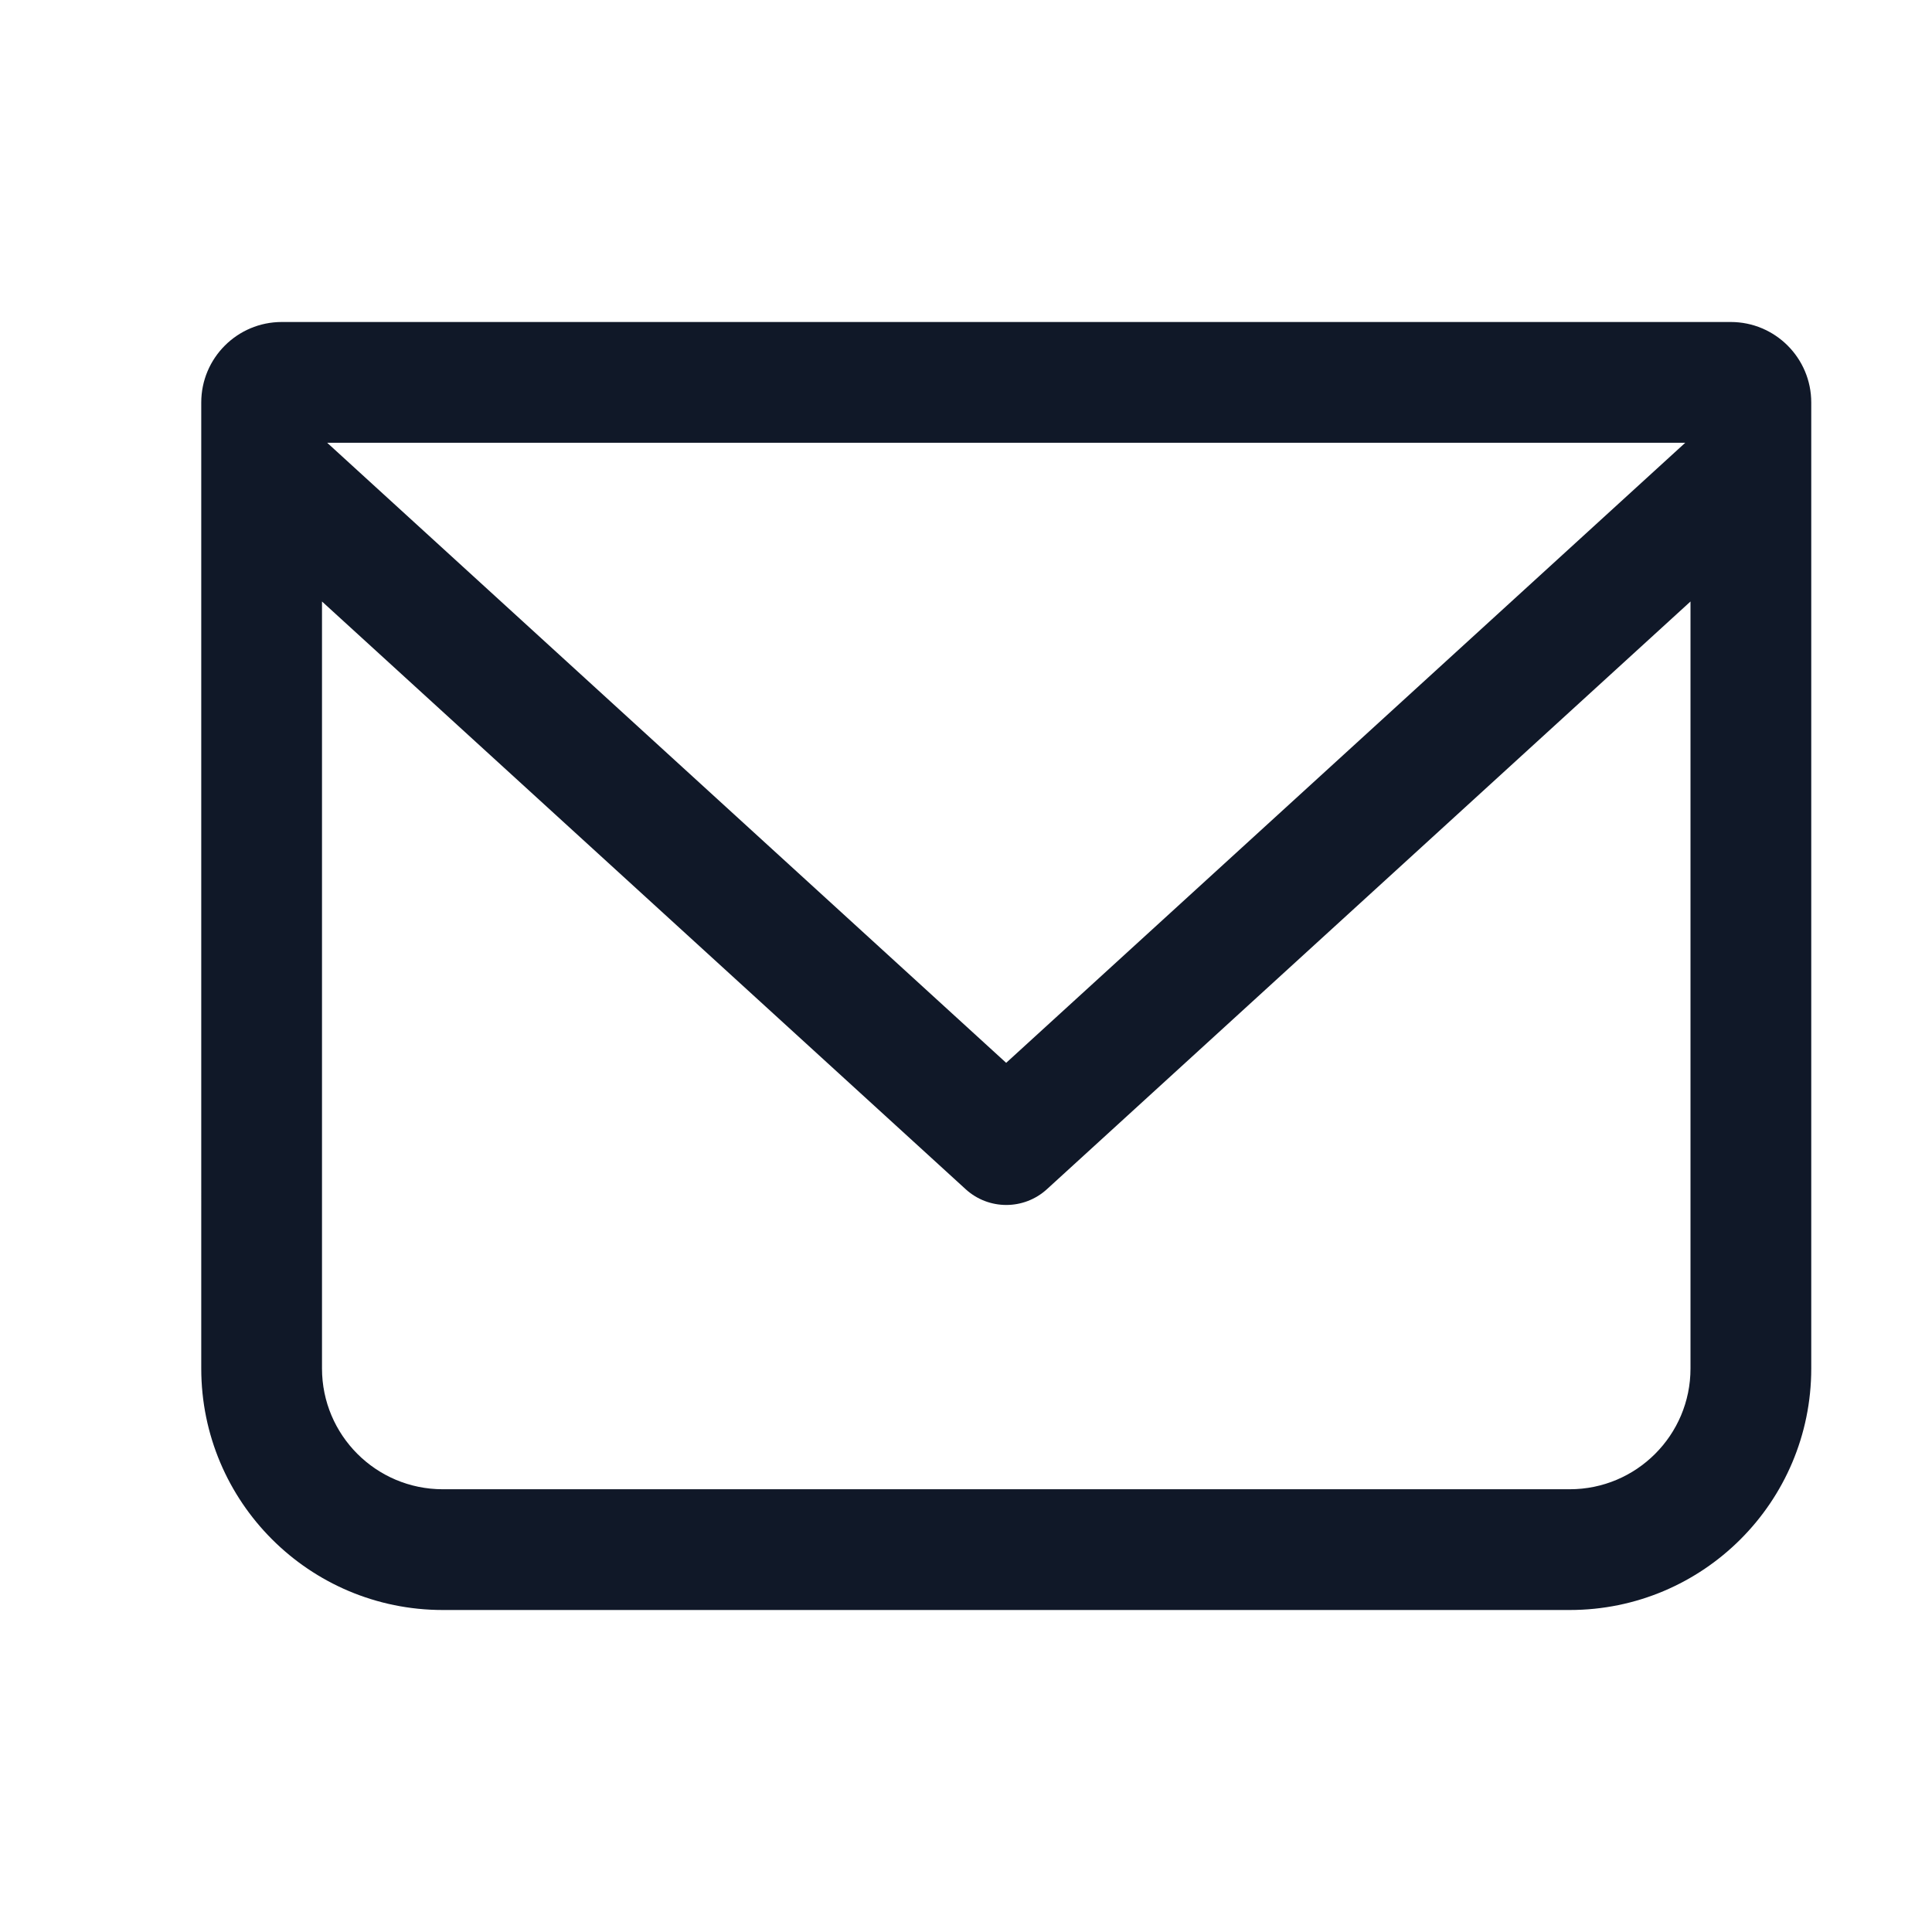 <svg fill="none" height="24" viewBox="0 0 24 24" width="24" xmlns="http://www.w3.org/2000/svg"><path clip-rule="evenodd" d="m4 7.472v9.528c0 .828.672 1.5 1.5 1.5h14c.828 0 1.5-.672 1.5-1.5v-9.528l-7.994 7.3c-.286.262-.725.262-1.011 0zm16.935-1.972h-16.871l8.435 7.703zm-18.435-.5c0-.552.448-1 1-1h18c.552 0 1 .448 1 1v12c0 1.657-1.343 3-3 3h-14c-1.657 0-3-1.343-3-3z" fill="#101828" fill-rule="evenodd"/></svg>